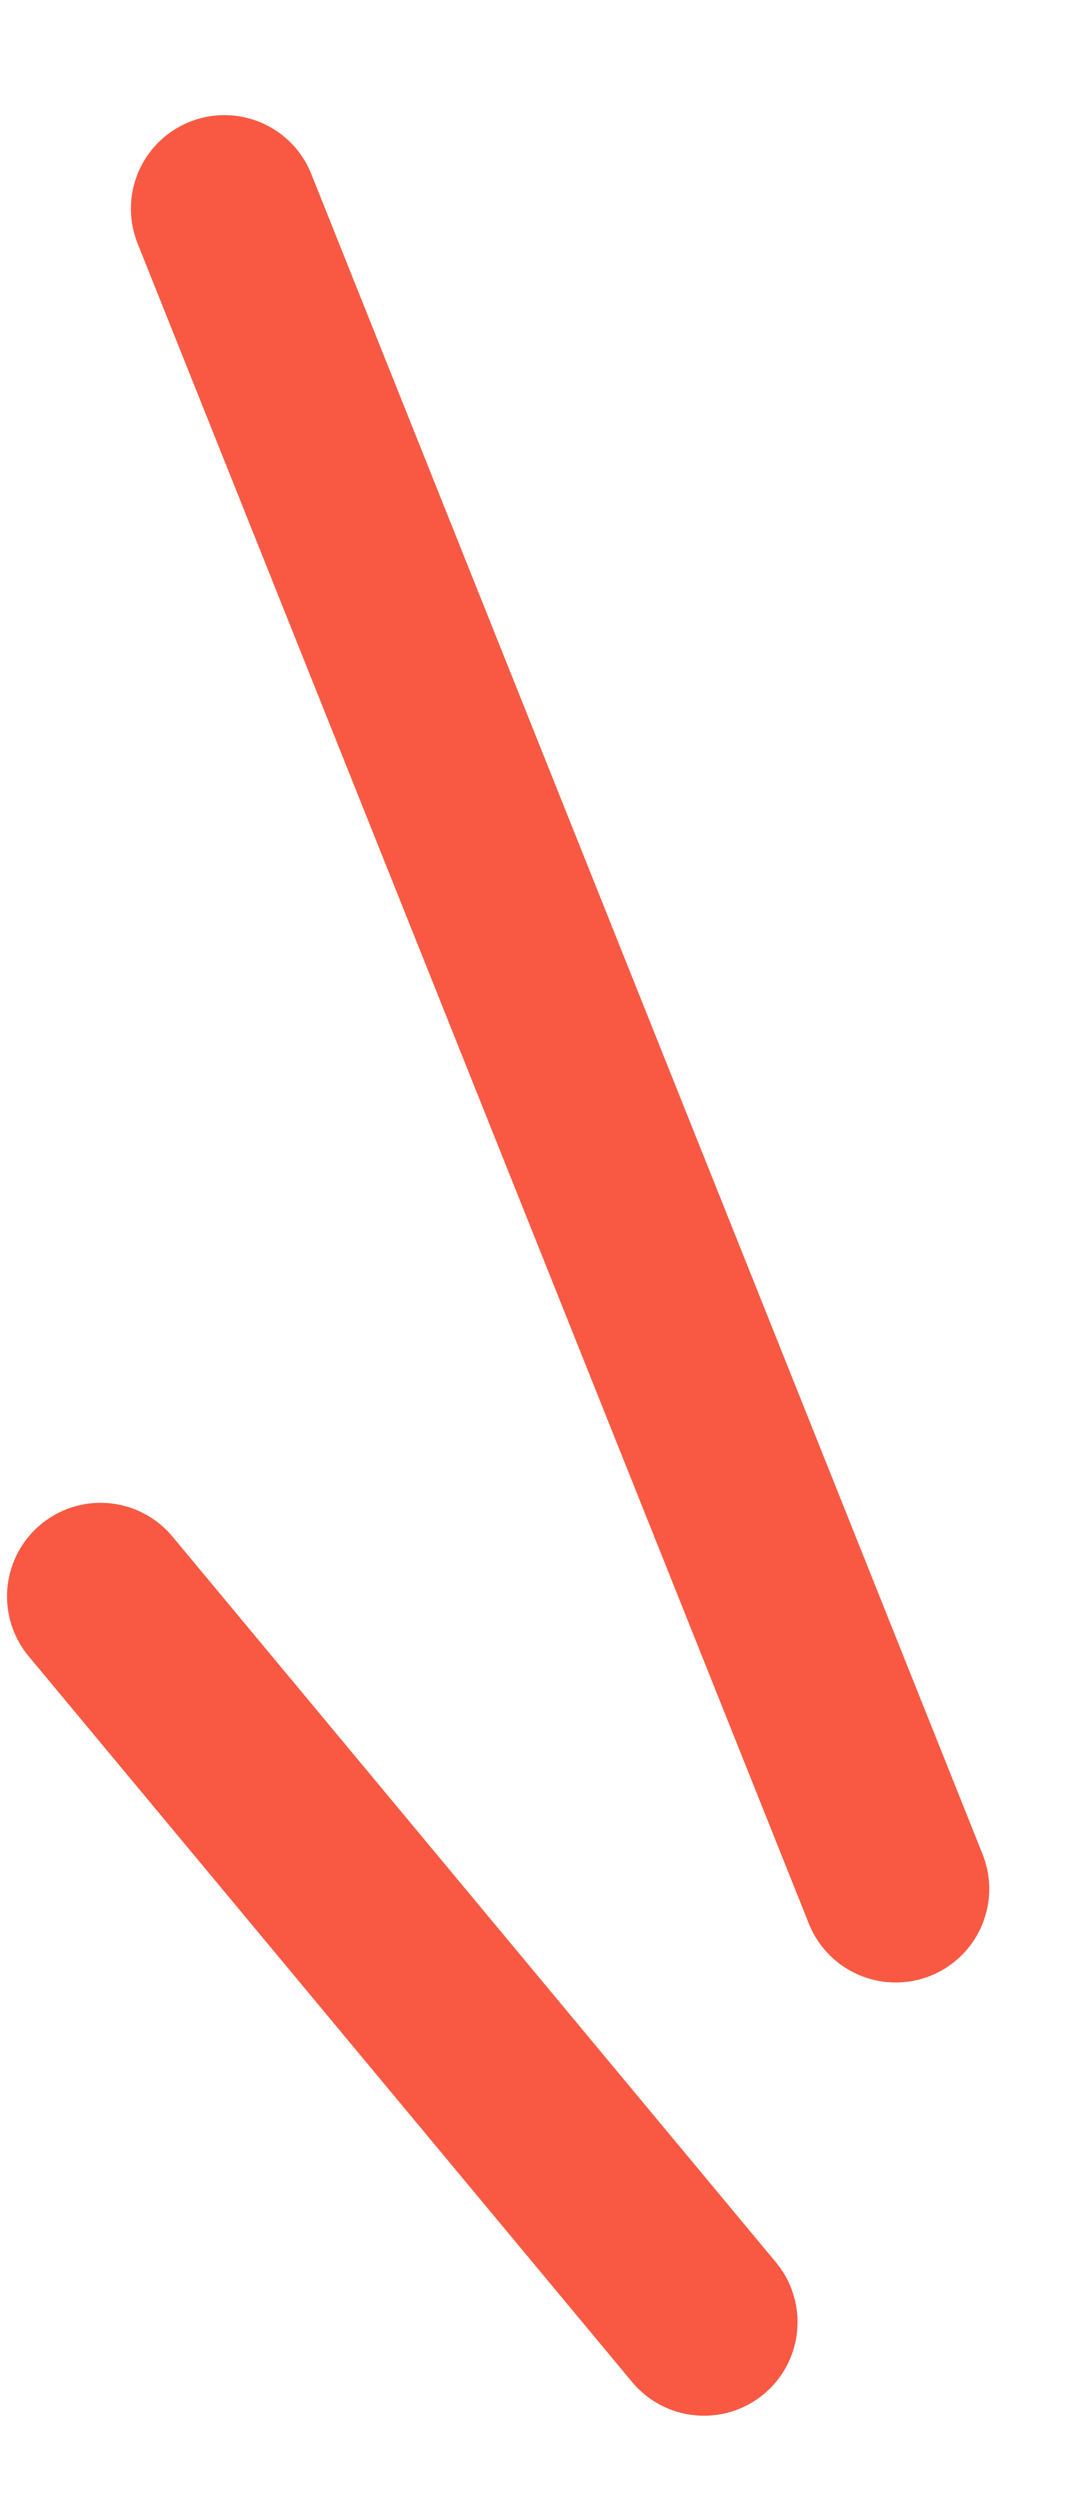 <svg width="9" height="21" viewBox="0 0 9 21" fill="none" xmlns="http://www.w3.org/2000/svg">
<path d="M0.845 13.409L5.916 19.505" stroke="#F95942" stroke-width="1.572" stroke-linecap="round" stroke-linejoin="round"/>
<path d="M1.886 1.753L7.527 15.866" stroke="#F95942" stroke-width="1.572" stroke-linecap="round" stroke-linejoin="round"/>
</svg>
